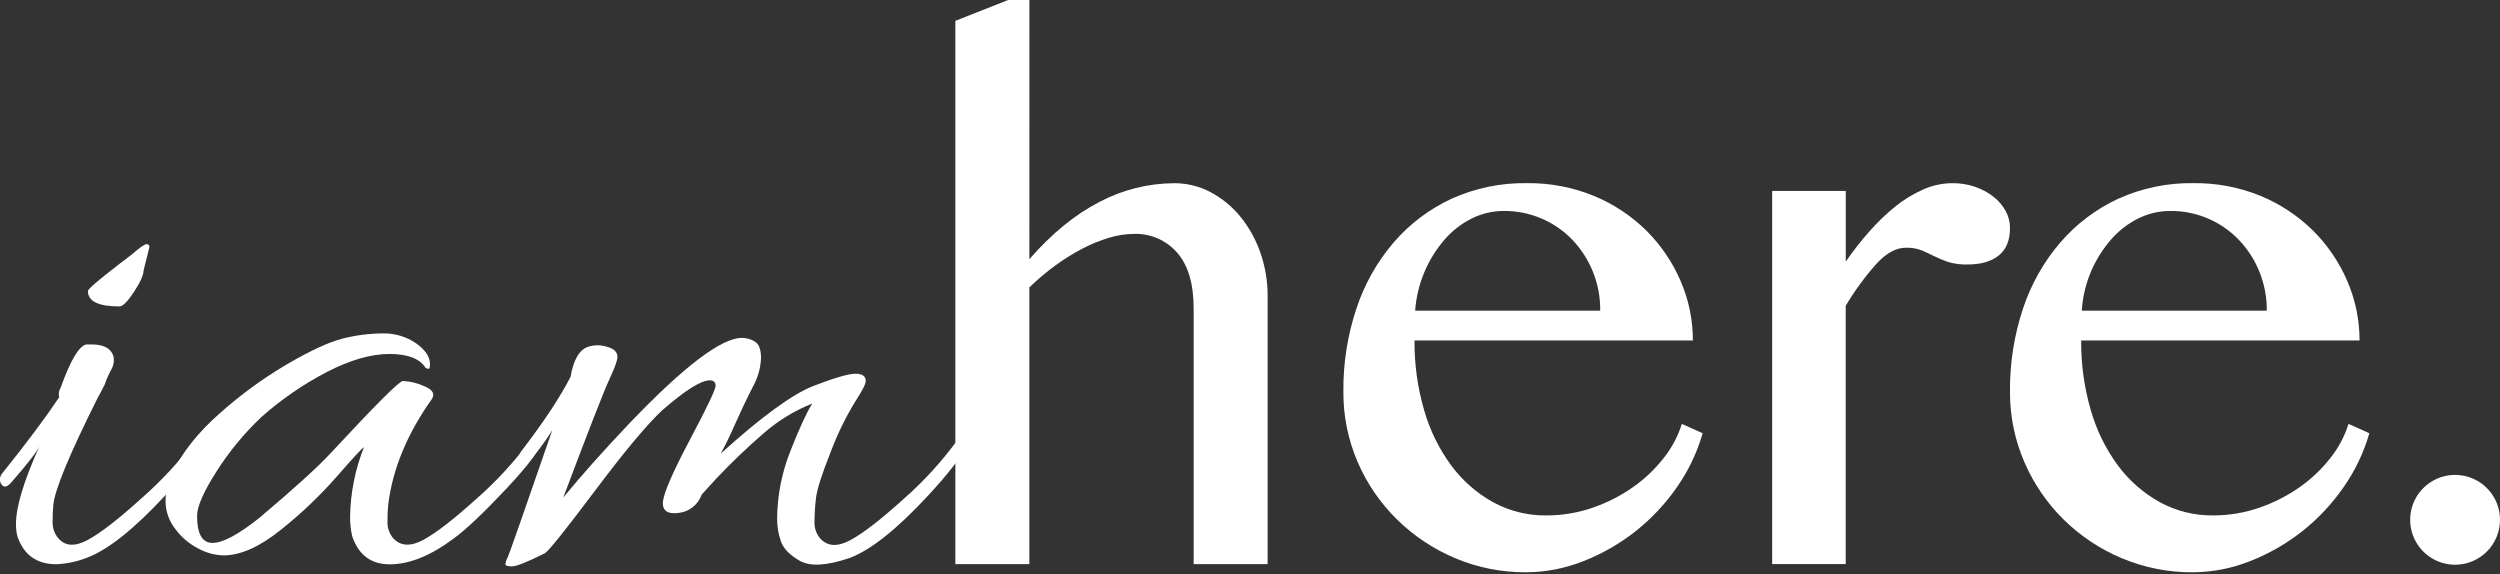 <svg width="801" height="184" viewBox="0 0 801 184" fill="none" xmlns="http://www.w3.org/2000/svg">
<rect x="0" y="0" width="801" height="184" fill="#333333" stroke="none"/>
<g clip-path="url(#clip0_166_1039)">
<path d="M329.81 83.04C336.957 74.84 344.44 68.727 352.26 64.7C359.629 60.808 367.827 58.75 376.16 58.7C380.245 58.672 384.273 59.662 387.88 61.58C391.531 63.522 394.761 66.17 397.38 69.37C400.179 72.804 402.352 76.703 403.8 80.89C405.388 85.417 406.183 90.183 406.15 94.98V180.75H382.45V98.88C382.45 90.94 380.683 84.96 377.15 80.94C375.436 78.977 373.307 77.42 370.916 76.382C368.526 75.345 365.935 74.852 363.33 74.94C360.618 74.965 357.923 75.382 355.33 76.18C352.391 77.067 349.541 78.228 346.82 79.65C343.81 81.221 340.921 83.016 338.18 85.02C335.223 87.175 332.422 89.538 329.8 92.09V180.75H306.1V6.68L323 0H329.82L329.81 83.04Z" fill="white"/>
<path d="M489 183.36C481.179 183.412 473.429 181.874 466.22 178.84C459.294 175.924 452.983 171.724 447.62 166.46C442.26 161.203 437.974 154.954 435 148.06C431.927 140.928 430.368 133.236 430.42 125.47C430.329 116.416 431.745 107.41 434.61 98.82C437.171 91.065 441.22 83.884 446.53 77.68C451.643 71.746 457.964 66.973 465.07 63.68C472.656 60.252 480.907 58.544 489.23 58.68C496.614 58.593 503.94 59.995 510.77 62.8C517.026 65.393 522.721 69.172 527.54 73.93C532.175 78.556 535.885 84.024 538.47 90.04C541.072 96.053 542.41 102.538 542.4 109.09H453.21C453.144 116.644 454.182 124.166 456.29 131.42C458.112 137.809 461.062 143.82 465 149.17C468.562 153.989 473.119 157.986 478.36 160.89C483.569 163.74 489.423 165.203 495.36 165.14C500.427 165.168 505.462 164.336 510.25 162.68C514.873 161.096 519.25 158.868 523.25 156.06C526.979 153.438 530.299 150.276 533.1 146.68C535.671 143.441 537.624 139.756 538.86 135.81L545.54 138.81C543.759 144.985 540.972 150.823 537.29 156.09C529.877 166.807 519.43 175.064 507.29 179.8C501.47 182.12 495.266 183.327 489 183.36ZM512.71 99.54C512.81 91.058 509.579 82.875 503.71 76.75C500.872 73.823 497.47 71.502 493.709 69.928C489.948 68.353 485.907 67.558 481.83 67.59C478.263 67.585 474.744 68.41 471.55 70C468.234 71.656 465.278 73.949 462.85 76.75C457.328 83.13 454.017 91.124 453.41 99.54H512.71Z" fill="white"/>
<path d="M567.8 61.17H591.38V83.82C593.696 80.463 596.211 77.247 598.91 74.19C601.447 71.288 604.231 68.612 607.23 66.19C609.97 63.961 612.997 62.111 616.23 60.69C619.176 59.377 622.365 58.696 625.59 58.69C628.06 58.664 630.516 59.063 632.85 59.87C634.953 60.589 636.923 61.65 638.68 63.01C640.289 64.256 641.627 65.818 642.61 67.6C643.538 69.276 644.017 71.164 644 73.08C644 77.01 642.79 79.94 640.4 81.86C638.01 83.78 634.65 84.74 630.4 84.74C628.248 84.809 626.099 84.522 624.04 83.89C622.543 83.369 621.08 82.755 619.66 82.05C618.34 81.4 617.04 80.79 615.73 80.22C614.1 79.601 612.363 79.312 610.62 79.37C607.48 79.37 604.317 81.117 601.13 84.61C597.463 88.743 594.196 93.213 591.37 97.96V180.73H567.8V61.17Z" fill="white"/>
<path d="M702.56 183.36C694.739 183.413 686.989 181.875 679.78 178.84C672.853 175.927 666.541 171.726 661.18 166.46C655.844 161.194 651.576 154.946 648.61 148.06C645.523 140.931 643.953 133.238 644 125.47C643.914 116.416 645.33 107.411 648.19 98.82C650.757 91.064 654.813 83.883 660.13 77.68C665.245 71.749 671.565 66.976 678.67 63.68C686.253 60.254 694.5 58.547 702.82 58.68C710.207 58.592 717.536 59.993 724.37 62.8C730.626 65.393 736.321 69.172 741.14 73.93C745.775 78.556 749.485 84.024 752.07 90.04C754.672 96.053 756.01 102.538 756 109.09H666.81C666.744 116.644 667.781 124.166 669.89 131.42C671.712 137.809 674.662 143.82 678.6 149.17C682.178 153.989 686.747 157.986 692 160.89C697.21 163.737 703.063 165.2 709 165.14C714.053 165.163 719.074 164.331 723.85 162.68C728.473 161.096 732.85 158.868 736.85 156.06C740.579 153.438 743.899 150.276 746.7 146.68C749.275 143.444 751.228 139.758 752.46 135.81L759.14 138.81C757.359 144.985 754.572 150.823 750.89 156.09C743.477 166.807 733.03 175.064 720.89 179.8C715.057 182.126 708.839 183.333 702.56 183.36ZM726.28 99.54C726.32 95.207 725.494 90.909 723.85 86.9C722.306 83.128 720.06 79.684 717.23 76.75C714.396 73.823 710.997 71.502 707.24 69.928C703.482 68.353 699.444 67.558 695.37 67.59C691.803 67.585 688.283 68.41 685.09 70C681.769 71.653 678.809 73.947 676.38 76.75C673.743 79.784 671.591 83.208 670 86.9C668.291 90.913 667.277 95.187 667 99.54H726.28Z" fill="white"/>
<path d="M29.33 110.36C33.237 110.36 35.57 111.61 36.33 114.11C36.649 115.505 36.443 116.968 35.75 118.22C35.187 119.25 34.676 120.308 34.22 121.39C33.91 122.18 33.67 122.8 33.52 123.27C32.74 124.84 31.95 126.27 31.17 127.73C22.25 145.563 17.557 156.897 17.09 161.73C16.916 163.521 16.839 165.32 16.86 167.12C16.78 169.091 17.448 171.02 18.73 172.52C20.917 175.027 24.047 175.183 28.12 172.99C32.193 170.797 37.86 166.417 45.12 159.85C51.693 154.094 57.648 147.67 62.89 140.68C63.101 140.329 63.439 140.073 63.834 139.965C64.229 139.857 64.65 139.905 65.01 140.1C65.79 140.5 66.18 140.88 66.18 141.27C66.153 141.737 65.99 142.185 65.71 142.56C63.363 146.753 59.127 152.127 53 158.68C43 169.473 34.63 176.14 27.89 178.68C24.744 179.928 21.411 180.638 18.03 180.78C11.77 180.78 7.623 177.81 5.59 171.87C5.252 170.564 5.094 169.219 5.12 167.87C5.12 162.39 7.623 154.1 12.63 143C11.85 144.72 8.8 148.63 3.48 154.73C2.07 156.29 0.98 156.29 0.19 154.73C0.02 154.319 -0.059 153.875 -0.04 153.43C0.048 152.679 0.378 151.977 0.9 151.43C8.56 141.89 14.583 133.833 18.97 127.26C18.827 126.746 18.795 126.207 18.876 125.679C18.957 125.152 19.149 124.648 19.44 124.2C22.573 115.453 25.31 110.84 27.65 110.36H29.33ZM47.87 79.15L46 86.68C46 88.09 45 90.36 42.95 93.48C40.9 96.6 39.36 98.18 38.26 98.18C31.533 98.18 28.17 96.537 28.17 93.25C28.17 92.63 31.533 89.733 38.26 84.56L42.26 81.51C44.76 79.32 46.33 78.23 46.95 78.23C47.074 78.216 47.2 78.23 47.318 78.271C47.437 78.312 47.544 78.379 47.632 78.468C47.721 78.556 47.788 78.663 47.829 78.782C47.87 78.9 47.884 79.026 47.87 79.15Z" fill="white"/>
<path d="M71.58 177.95C68.741 177.859 65.965 177.095 63.48 175.72C60.554 174.215 58.023 172.043 56.09 169.38C54.13 166.867 53.057 163.776 53.04 160.59C53.03 157.492 53.753 154.435 55.15 151.67C58.27 145.09 63.313 138.713 70.28 132.54C76.98 126.551 84.255 121.238 92 116.68C99.507 112.307 105.453 109.57 109.84 108.47C114.02 107.403 118.316 106.853 122.63 106.83C126.434 106.733 130.171 107.838 133.31 109.99C136.277 112.11 137.763 114.34 137.77 116.68C137.77 117.467 137.69 117.937 137.53 118.09C137.38 118.25 136.98 118.18 136.36 117.86C134.48 114.887 130.607 113.403 124.74 113.41C118.873 113.417 112.223 115.33 104.79 119.15C97.225 123.082 90.173 127.928 83.79 133.58C78.273 138.789 73.426 144.664 69.36 151.07C65.213 157.563 63.14 162.297 63.14 165.27C63.14 171.05 64.783 173.943 68.07 173.95C71.357 173.957 76.357 171.29 83.07 165.95C94.183 156.57 101.773 149.687 105.84 145.3C120.227 129.8 127.97 122.057 129.07 122.07C131.423 122.18 133.734 122.737 135.88 123.71C138.54 124.81 139.4 126.13 138.46 127.71C130.46 138.97 125.767 150.303 124.38 161.71C124.206 163.501 124.129 165.3 124.15 167.1C124.07 169.071 124.738 171 126.02 172.5C128.373 175.007 131.58 175.163 135.64 172.97C139.7 170.777 145.367 166.397 152.64 159.83C159.172 154.122 165.042 147.699 170.14 140.68C170.349 140.33 170.685 140.074 171.078 139.966C171.472 139.857 171.891 139.906 172.25 140.1C173.04 140.5 173.43 140.84 173.43 141.16C173.43 143.5 169.713 148.623 162.28 156.53C154.847 164.437 149.18 169.793 145.28 172.6C137.947 178.073 131.143 180.81 124.87 180.81C118.923 180.81 114.923 177.84 112.87 171.9C112.379 169.823 112.144 167.694 112.17 165.56C112.287 157.918 113.795 150.361 116.62 143.26C116 143.593 113.107 146.723 107.94 152.65C102.481 158.869 96.477 164.589 90 169.74C83.193 175.213 77.053 177.95 71.58 177.95Z" fill="white"/>
<path d="M197.83 114.35C197.83 115.45 196.97 117.837 195.25 121.51C193.53 125.183 188.603 137.817 180.47 159.41C186.097 152.53 193.213 144.55 201.82 135.47C219.193 117.33 231.163 108.257 237.73 108.25C239.177 108.262 240.594 108.666 241.83 109.42C243.16 110.21 243.83 111.96 243.83 114.7C243.703 117.911 242.819 121.046 241.25 123.85C239.517 127.217 237.56 131.323 235.38 136.17C234.047 139.296 232.559 142.353 230.92 145.33C244.06 133.443 253.993 126.207 260.72 123.62C267.447 121.033 271.907 119.74 274.1 119.74C276.29 119.74 277.39 120.53 277.39 122.1C277.39 123.033 276.217 125.3 273.87 128.9C270.795 133.981 268.2 139.337 266.12 144.9C263.307 151.94 261.743 156.867 261.43 159.68C261.134 162.173 260.977 164.68 260.96 167.19C260.882 169.163 261.554 171.092 262.84 172.59C265.18 175.097 268.387 175.253 272.46 173.06C276.533 170.867 282.2 166.487 289.46 159.92C296.009 154.184 301.892 147.73 307 140.68C307.232 140.323 307.59 140.065 308.003 139.958C308.415 139.851 308.853 139.901 309.23 140.1C310.08 140.5 310.52 140.88 310.52 141.27C310.493 141.737 310.33 142.186 310.05 142.56C307.703 146.787 303.48 152.187 297.38 158.76C287.38 169.553 279.01 176.22 272.27 178.76C264.937 181.26 259.603 181.57 256.27 179.69C252.98 177.81 250.94 175.69 250.17 173.35C249.398 171.096 249 168.732 248.99 166.35C249.032 158.789 250.505 151.304 253.33 144.29C256.23 136.957 258.54 131.957 260.26 129.29C254.7 131.511 249.545 134.633 245 138.53C239.592 143.19 234.425 148.123 229.52 153.31L224.82 158.47C224.27 160.047 223.283 161.436 221.975 162.475C220.667 163.514 219.091 164.161 217.43 164.34C213.91 164.813 212.227 163.64 212.38 160.82C212.693 157.847 215.587 151.197 221.06 140.87C226.533 130.543 229.273 124.793 229.28 123.62C229.28 122.45 228.65 121.86 227.4 121.86C224.58 121.86 219.497 125.067 212.15 131.48C207.29 136.02 200.13 144.587 190.67 157.18C181.21 169.773 175.853 176.463 174.6 177.25C168.96 180.07 165.44 181.477 164.04 181.47C162.63 181.47 161.93 181.24 161.93 180.76C162.012 180.018 162.251 179.303 162.63 178.66C163.103 177.707 167.877 164.093 176.95 137.82C174.239 142.193 171.093 146.28 167.56 150.02C166.3 151.43 165.68 151.16 165.68 149.2C165.647 147.396 166.225 145.634 167.32 144.2C174.36 134.967 179.523 127.143 182.81 120.73C183.75 115.25 185.63 112.05 188.44 111.1C190.391 110.475 192.489 110.475 194.44 111.1C196.69 111.68 197.83 112.78 197.83 114.35Z" fill="white"/>
<path d="M786.62 180.94C783.773 180.942 780.99 180.1 778.623 178.52C776.255 176.94 774.409 174.693 773.318 172.064C772.228 169.434 771.941 166.541 772.495 163.749C773.049 160.957 774.419 158.392 776.431 156.378C778.443 154.365 781.007 152.993 783.799 152.437C786.591 151.881 789.484 152.166 792.114 153.254C794.744 154.343 796.992 156.188 798.574 158.554C800.156 160.921 801 163.704 801 166.55C801 170.365 799.485 174.023 796.789 176.722C794.092 179.42 790.435 180.937 786.62 180.94Z" fill="white"/>
</g>
<defs>
<clipPath id="clip0_166_1039">
<rect width="801" height="183.36" fill="white"/>
</clipPath>
</defs>
</svg>
